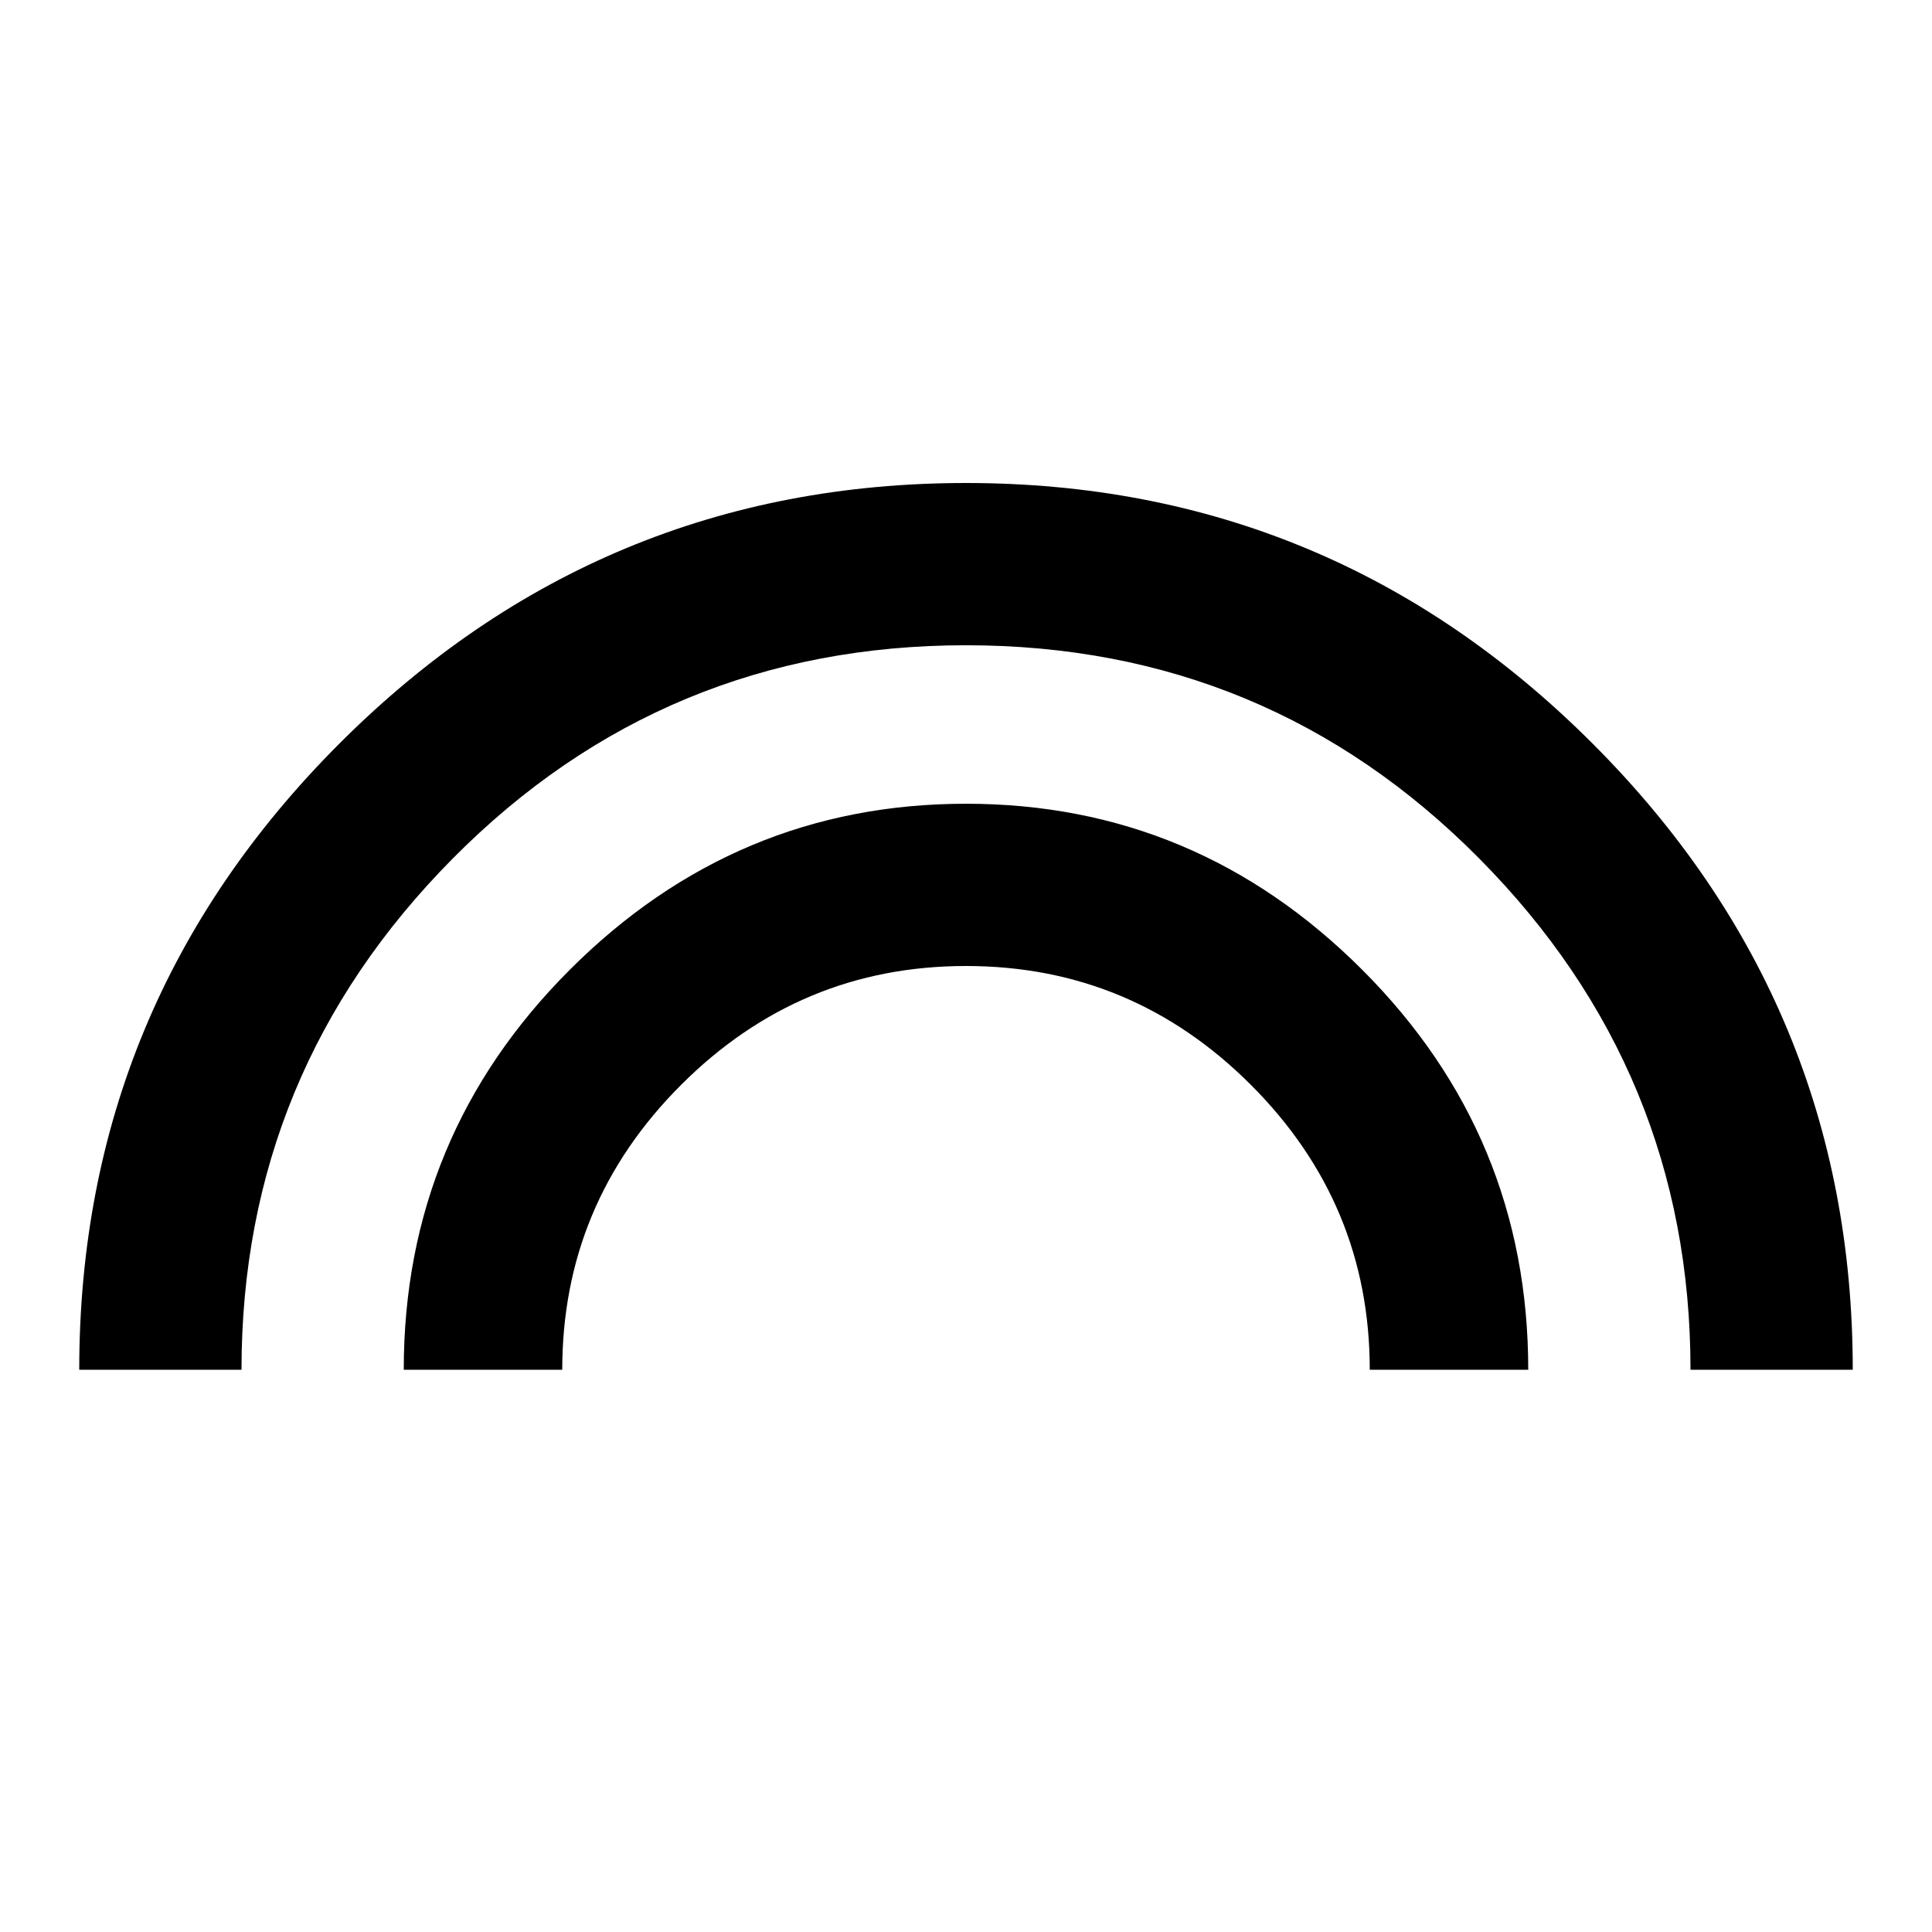 <svg version="1.1" xmlns="http://www.w3.org/2000/svg" xmlns:xlink="http://www.w3.org/1999/xlink" id="looks" viewBox="0 0 512 512"><path d="M90 197q69-69 166-69t166 69q69 69 69 166h-43q0-79-56-135.5T256 171q-80 0-136 56.5T64 363H21q0-97 69-166zm61 60q44-44 105-44t105 44q44 44 44 106h-42q0-44-31.5-75.5T256 256q-44 0-75.5 31.5T149 363h-42q0-62 44-106z"/></svg>